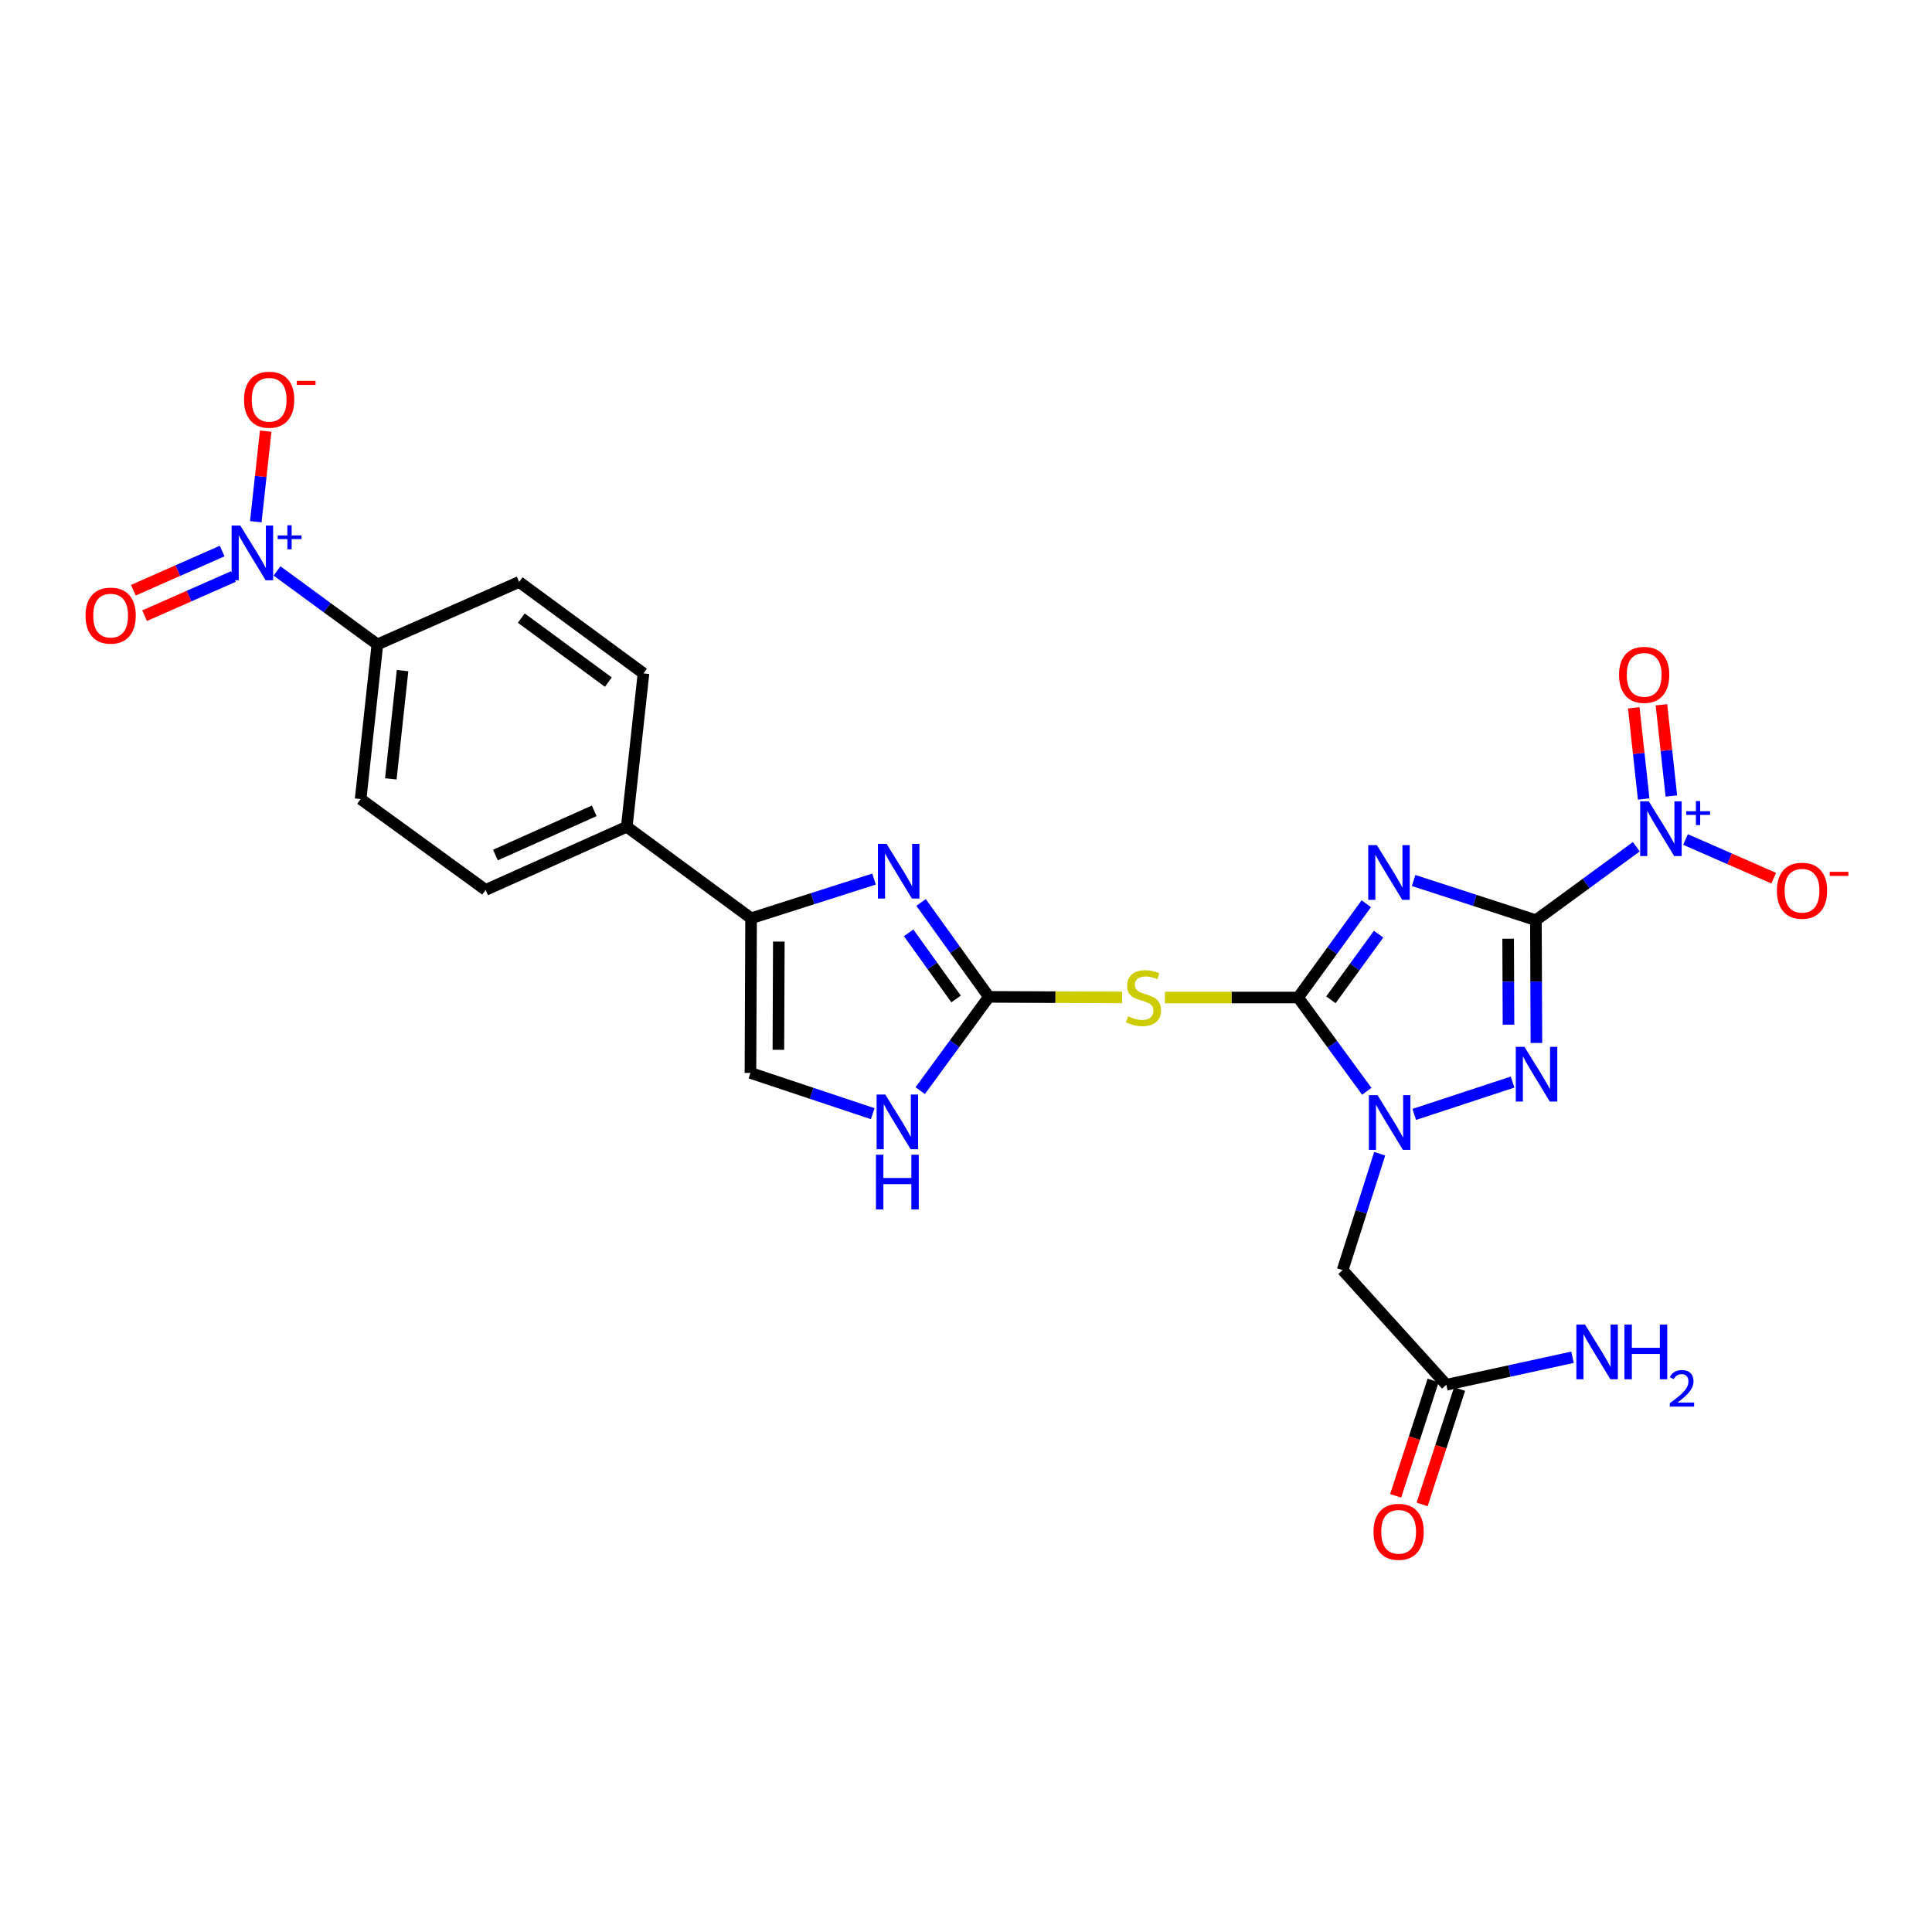 <?xml version='1.0' encoding='iso-8859-1'?>
<svg version='1.1' baseProfile='full'
              xmlns='http://www.w3.org/2000/svg'
                      xmlns:rdkit='http://www.rdkit.org/xml'
                      xmlns:xlink='http://www.w3.org/1999/xlink'
                  xml:space='preserve'
width='1000px' height='1000px' viewBox='0 0 1000 1000'>
<!-- END OF HEADER -->
<rect style='opacity:1.0;fill:#FFFFFF;stroke:none' width='1000' height='1000' x='0' y='0'> </rect>
<path class='bond-0' d='M 794.982,476.299 L 763.327,466.021' style='fill:none;fill-rule:evenodd;stroke:#000000;stroke-width:6px;stroke-linecap:butt;stroke-linejoin:miter;stroke-opacity:1' />
<path class='bond-0' d='M 763.327,466.021 L 731.672,455.742' style='fill:none;fill-rule:evenodd;stroke:#0000FF;stroke-width:6px;stroke-linecap:butt;stroke-linejoin:miter;stroke-opacity:1' />
<path class='bond-3' d='M 794.982,476.299 L 795.113,508.069' style='fill:none;fill-rule:evenodd;stroke:#000000;stroke-width:6px;stroke-linecap:butt;stroke-linejoin:miter;stroke-opacity:1' />
<path class='bond-3' d='M 795.113,508.069 L 795.244,539.838' style='fill:none;fill-rule:evenodd;stroke:#0000FF;stroke-width:6px;stroke-linecap:butt;stroke-linejoin:miter;stroke-opacity:1' />
<path class='bond-3' d='M 780.614,485.889 L 780.705,508.128' style='fill:none;fill-rule:evenodd;stroke:#000000;stroke-width:6px;stroke-linecap:butt;stroke-linejoin:miter;stroke-opacity:1' />
<path class='bond-3' d='M 780.705,508.128 L 780.797,530.367' style='fill:none;fill-rule:evenodd;stroke:#0000FF;stroke-width:6px;stroke-linecap:butt;stroke-linejoin:miter;stroke-opacity:1' />
<path class='bond-4' d='M 794.982,476.299 L 820.963,457.286' style='fill:none;fill-rule:evenodd;stroke:#000000;stroke-width:6px;stroke-linecap:butt;stroke-linejoin:miter;stroke-opacity:1' />
<path class='bond-4' d='M 820.963,457.286 L 846.944,438.272' style='fill:none;fill-rule:evenodd;stroke:#0000FF;stroke-width:6px;stroke-linecap:butt;stroke-linejoin:miter;stroke-opacity:1' />
<path class='bond-1' d='M 707.191,467.766 L 689.553,492.039' style='fill:none;fill-rule:evenodd;stroke:#0000FF;stroke-width:6px;stroke-linecap:butt;stroke-linejoin:miter;stroke-opacity:1' />
<path class='bond-1' d='M 689.553,492.039 L 671.916,516.313' style='fill:none;fill-rule:evenodd;stroke:#000000;stroke-width:6px;stroke-linecap:butt;stroke-linejoin:miter;stroke-opacity:1' />
<path class='bond-1' d='M 713.555,483.517 L 701.209,500.509' style='fill:none;fill-rule:evenodd;stroke:#0000FF;stroke-width:6px;stroke-linecap:butt;stroke-linejoin:miter;stroke-opacity:1' />
<path class='bond-1' d='M 701.209,500.509 L 688.863,517.5' style='fill:none;fill-rule:evenodd;stroke:#000000;stroke-width:6px;stroke-linecap:butt;stroke-linejoin:miter;stroke-opacity:1' />
<path class='bond-6' d='M 671.916,516.313 L 637.439,516.313' style='fill:none;fill-rule:evenodd;stroke:#000000;stroke-width:6px;stroke-linecap:butt;stroke-linejoin:miter;stroke-opacity:1' />
<path class='bond-6' d='M 637.439,516.313 L 602.961,516.313' style='fill:none;fill-rule:evenodd;stroke:#CCCC00;stroke-width:6px;stroke-linecap:butt;stroke-linejoin:miter;stroke-opacity:1' />
<path class='bond-26' d='M 671.916,516.313 L 689.68,540.58' style='fill:none;fill-rule:evenodd;stroke:#000000;stroke-width:6px;stroke-linecap:butt;stroke-linejoin:miter;stroke-opacity:1' />
<path class='bond-26' d='M 689.68,540.58 L 707.444,564.847' style='fill:none;fill-rule:evenodd;stroke:#0000FF;stroke-width:6px;stroke-linecap:butt;stroke-linejoin:miter;stroke-opacity:1' />
<path class='bond-2' d='M 732.018,576.819 L 782.904,560.073' style='fill:none;fill-rule:evenodd;stroke:#0000FF;stroke-width:6px;stroke-linecap:butt;stroke-linejoin:miter;stroke-opacity:1' />
<path class='bond-10' d='M 714.126,597.176 L 704.531,627.287' style='fill:none;fill-rule:evenodd;stroke:#0000FF;stroke-width:6px;stroke-linecap:butt;stroke-linejoin:miter;stroke-opacity:1' />
<path class='bond-10' d='M 704.531,627.287 L 694.936,657.397' style='fill:none;fill-rule:evenodd;stroke:#000000;stroke-width:6px;stroke-linecap:butt;stroke-linejoin:miter;stroke-opacity:1' />
<path class='bond-15' d='M 872.422,434.527 L 895.248,444.531' style='fill:none;fill-rule:evenodd;stroke:#0000FF;stroke-width:6px;stroke-linecap:butt;stroke-linejoin:miter;stroke-opacity:1' />
<path class='bond-15' d='M 895.248,444.531 L 918.074,454.536' style='fill:none;fill-rule:evenodd;stroke:#FF0000;stroke-width:6px;stroke-linecap:butt;stroke-linejoin:miter;stroke-opacity:1' />
<path class='bond-18' d='M 865.091,412.002 L 862.523,388.402' style='fill:none;fill-rule:evenodd;stroke:#0000FF;stroke-width:6px;stroke-linecap:butt;stroke-linejoin:miter;stroke-opacity:1' />
<path class='bond-18' d='M 862.523,388.402 L 859.954,364.802' style='fill:none;fill-rule:evenodd;stroke:#FF0000;stroke-width:6px;stroke-linecap:butt;stroke-linejoin:miter;stroke-opacity:1' />
<path class='bond-18' d='M 850.768,413.56 L 848.2,389.96' style='fill:none;fill-rule:evenodd;stroke:#0000FF;stroke-width:6px;stroke-linecap:butt;stroke-linejoin:miter;stroke-opacity:1' />
<path class='bond-18' d='M 848.2,389.96 L 845.631,366.361' style='fill:none;fill-rule:evenodd;stroke:#FF0000;stroke-width:6px;stroke-linecap:butt;stroke-linejoin:miter;stroke-opacity:1' />
<path class='bond-5' d='M 511.837,515.985 L 546.318,516.126' style='fill:none;fill-rule:evenodd;stroke:#000000;stroke-width:6px;stroke-linecap:butt;stroke-linejoin:miter;stroke-opacity:1' />
<path class='bond-5' d='M 546.318,516.126 L 580.799,516.267' style='fill:none;fill-rule:evenodd;stroke:#CCCC00;stroke-width:6px;stroke-linecap:butt;stroke-linejoin:miter;stroke-opacity:1' />
<path class='bond-7' d='M 511.837,515.985 L 494.293,491.544' style='fill:none;fill-rule:evenodd;stroke:#000000;stroke-width:6px;stroke-linecap:butt;stroke-linejoin:miter;stroke-opacity:1' />
<path class='bond-7' d='M 494.293,491.544 L 476.749,467.103' style='fill:none;fill-rule:evenodd;stroke:#0000FF;stroke-width:6px;stroke-linecap:butt;stroke-linejoin:miter;stroke-opacity:1' />
<path class='bond-7' d='M 494.87,517.054 L 482.589,499.946' style='fill:none;fill-rule:evenodd;stroke:#000000;stroke-width:6px;stroke-linecap:butt;stroke-linejoin:miter;stroke-opacity:1' />
<path class='bond-7' d='M 482.589,499.946 L 470.308,482.837' style='fill:none;fill-rule:evenodd;stroke:#0000FF;stroke-width:6px;stroke-linecap:butt;stroke-linejoin:miter;stroke-opacity:1' />
<path class='bond-11' d='M 511.837,515.985 L 494.073,540.252' style='fill:none;fill-rule:evenodd;stroke:#000000;stroke-width:6px;stroke-linecap:butt;stroke-linejoin:miter;stroke-opacity:1' />
<path class='bond-11' d='M 494.073,540.252 L 476.309,564.519' style='fill:none;fill-rule:evenodd;stroke:#0000FF;stroke-width:6px;stroke-linecap:butt;stroke-linejoin:miter;stroke-opacity:1' />
<path class='bond-9' d='M 452.404,455.005 L 420.583,465.152' style='fill:none;fill-rule:evenodd;stroke:#0000FF;stroke-width:6px;stroke-linecap:butt;stroke-linejoin:miter;stroke-opacity:1' />
<path class='bond-9' d='M 420.583,465.152 L 388.763,475.299' style='fill:none;fill-rule:evenodd;stroke:#000000;stroke-width:6px;stroke-linecap:butt;stroke-linejoin:miter;stroke-opacity:1' />
<path class='bond-8' d='M 143.376,295.517 L 169.358,314.534' style='fill:none;fill-rule:evenodd;stroke:#0000FF;stroke-width:6px;stroke-linecap:butt;stroke-linejoin:miter;stroke-opacity:1' />
<path class='bond-8' d='M 169.358,314.534 L 195.339,333.55' style='fill:none;fill-rule:evenodd;stroke:#000000;stroke-width:6px;stroke-linecap:butt;stroke-linejoin:miter;stroke-opacity:1' />
<path class='bond-16' d='M 132.398,270.033 L 134.959,246.6' style='fill:none;fill-rule:evenodd;stroke:#0000FF;stroke-width:6px;stroke-linecap:butt;stroke-linejoin:miter;stroke-opacity:1' />
<path class='bond-16' d='M 134.959,246.6 L 137.521,223.168' style='fill:none;fill-rule:evenodd;stroke:#FF0000;stroke-width:6px;stroke-linecap:butt;stroke-linejoin:miter;stroke-opacity:1' />
<path class='bond-19' d='M 114.979,285.221 L 92,295.361' style='fill:none;fill-rule:evenodd;stroke:#0000FF;stroke-width:6px;stroke-linecap:butt;stroke-linejoin:miter;stroke-opacity:1' />
<path class='bond-19' d='M 92,295.361 L 69.02,305.5' style='fill:none;fill-rule:evenodd;stroke:#FF0000;stroke-width:6px;stroke-linecap:butt;stroke-linejoin:miter;stroke-opacity:1' />
<path class='bond-19' d='M 120.795,298.403 L 97.816,308.543' style='fill:none;fill-rule:evenodd;stroke:#0000FF;stroke-width:6px;stroke-linecap:butt;stroke-linejoin:miter;stroke-opacity:1' />
<path class='bond-19' d='M 97.816,308.543 L 74.837,318.682' style='fill:none;fill-rule:evenodd;stroke:#FF0000;stroke-width:6px;stroke-linecap:butt;stroke-linejoin:miter;stroke-opacity:1' />
<path class='bond-17' d='M 388.763,475.299 L 324.408,427.929' style='fill:none;fill-rule:evenodd;stroke:#000000;stroke-width:6px;stroke-linecap:butt;stroke-linejoin:miter;stroke-opacity:1' />
<path class='bond-27' d='M 388.763,475.299 L 388.435,555.334' style='fill:none;fill-rule:evenodd;stroke:#000000;stroke-width:6px;stroke-linecap:butt;stroke-linejoin:miter;stroke-opacity:1' />
<path class='bond-27' d='M 403.121,487.363 L 402.892,543.388' style='fill:none;fill-rule:evenodd;stroke:#000000;stroke-width:6px;stroke-linecap:butt;stroke-linejoin:miter;stroke-opacity:1' />
<path class='bond-13' d='M 694.936,657.397 L 748.629,716.749' style='fill:none;fill-rule:evenodd;stroke:#000000;stroke-width:6px;stroke-linecap:butt;stroke-linejoin:miter;stroke-opacity:1' />
<path class='bond-12' d='M 451.732,576.435 L 420.083,565.885' style='fill:none;fill-rule:evenodd;stroke:#0000FF;stroke-width:6px;stroke-linecap:butt;stroke-linejoin:miter;stroke-opacity:1' />
<path class='bond-12' d='M 420.083,565.885 L 388.435,555.334' style='fill:none;fill-rule:evenodd;stroke:#000000;stroke-width:6px;stroke-linecap:butt;stroke-linejoin:miter;stroke-opacity:1' />
<path class='bond-20' d='M 741.777,714.524 L 732.081,744.381' style='fill:none;fill-rule:evenodd;stroke:#000000;stroke-width:6px;stroke-linecap:butt;stroke-linejoin:miter;stroke-opacity:1' />
<path class='bond-20' d='M 732.081,744.381 L 722.384,774.238' style='fill:none;fill-rule:evenodd;stroke:#FF0000;stroke-width:6px;stroke-linecap:butt;stroke-linejoin:miter;stroke-opacity:1' />
<path class='bond-20' d='M 755.481,718.974 L 745.784,748.831' style='fill:none;fill-rule:evenodd;stroke:#000000;stroke-width:6px;stroke-linecap:butt;stroke-linejoin:miter;stroke-opacity:1' />
<path class='bond-20' d='M 745.784,748.831 L 736.087,778.689' style='fill:none;fill-rule:evenodd;stroke:#FF0000;stroke-width:6px;stroke-linecap:butt;stroke-linejoin:miter;stroke-opacity:1' />
<path class='bond-25' d='M 748.629,716.749 L 781.278,709.633' style='fill:none;fill-rule:evenodd;stroke:#000000;stroke-width:6px;stroke-linecap:butt;stroke-linejoin:miter;stroke-opacity:1' />
<path class='bond-25' d='M 781.278,709.633 L 813.926,702.516' style='fill:none;fill-rule:evenodd;stroke:#0000FF;stroke-width:6px;stroke-linecap:butt;stroke-linejoin:miter;stroke-opacity:1' />
<path class='bond-14' d='M 195.339,333.55 L 186.662,413.594' style='fill:none;fill-rule:evenodd;stroke:#000000;stroke-width:6px;stroke-linecap:butt;stroke-linejoin:miter;stroke-opacity:1' />
<path class='bond-14' d='M 208.361,347.11 L 202.287,403.14' style='fill:none;fill-rule:evenodd;stroke:#000000;stroke-width:6px;stroke-linecap:butt;stroke-linejoin:miter;stroke-opacity:1' />
<path class='bond-28' d='M 195.339,333.55 L 268.698,301.213' style='fill:none;fill-rule:evenodd;stroke:#000000;stroke-width:6px;stroke-linecap:butt;stroke-linejoin:miter;stroke-opacity:1' />
<path class='bond-23' d='M 324.408,427.929 L 251.361,460.627' style='fill:none;fill-rule:evenodd;stroke:#000000;stroke-width:6px;stroke-linecap:butt;stroke-linejoin:miter;stroke-opacity:1' />
<path class='bond-23' d='M 307.565,419.683 L 256.432,442.572' style='fill:none;fill-rule:evenodd;stroke:#000000;stroke-width:6px;stroke-linecap:butt;stroke-linejoin:miter;stroke-opacity:1' />
<path class='bond-24' d='M 324.408,427.929 L 333.069,348.55' style='fill:none;fill-rule:evenodd;stroke:#000000;stroke-width:6px;stroke-linecap:butt;stroke-linejoin:miter;stroke-opacity:1' />
<path class='bond-21' d='M 186.662,413.594 L 251.361,460.627' style='fill:none;fill-rule:evenodd;stroke:#000000;stroke-width:6px;stroke-linecap:butt;stroke-linejoin:miter;stroke-opacity:1' />
<path class='bond-22' d='M 268.698,301.213 L 333.069,348.55' style='fill:none;fill-rule:evenodd;stroke:#000000;stroke-width:6px;stroke-linecap:butt;stroke-linejoin:miter;stroke-opacity:1' />
<path class='bond-22' d='M 269.818,319.921 L 314.878,353.057' style='fill:none;fill-rule:evenodd;stroke:#000000;stroke-width:6px;stroke-linecap:butt;stroke-linejoin:miter;stroke-opacity:1' />
<path  class='atom-1' d='M 712.673 437.446
L 721.953 452.446
Q 722.873 453.926, 724.353 456.606
Q 725.833 459.286, 725.913 459.446
L 725.913 437.446
L 729.673 437.446
L 729.673 465.766
L 725.793 465.766
L 715.833 449.366
Q 714.673 447.446, 713.433 445.246
Q 712.233 443.046, 711.873 442.366
L 711.873 465.766
L 708.193 465.766
L 708.193 437.446
L 712.673 437.446
' fill='#0000FF'/>
<path  class='atom-3' d='M 713.017 566.852
L 722.297 581.852
Q 723.217 583.332, 724.697 586.012
Q 726.177 588.692, 726.257 588.852
L 726.257 566.852
L 730.017 566.852
L 730.017 595.172
L 726.137 595.172
L 716.177 578.772
Q 715.017 576.852, 713.777 574.652
Q 712.577 572.452, 712.217 571.772
L 712.217 595.172
L 708.537 595.172
L 708.537 566.852
L 713.017 566.852
' fill='#0000FF'/>
<path  class='atom-4' d='M 789.05 541.83
L 798.33 556.83
Q 799.25 558.31, 800.73 560.99
Q 802.21 563.67, 802.29 563.83
L 802.29 541.83
L 806.05 541.83
L 806.05 570.15
L 802.17 570.15
L 792.21 553.75
Q 791.05 551.83, 789.81 549.63
Q 788.61 547.43, 788.25 546.75
L 788.25 570.15
L 784.57 570.15
L 784.57 541.83
L 789.05 541.83
' fill='#0000FF'/>
<path  class='atom-5' d='M 853.429 414.786
L 862.709 429.786
Q 863.629 431.266, 865.109 433.946
Q 866.589 436.626, 866.669 436.786
L 866.669 414.786
L 870.429 414.786
L 870.429 443.106
L 866.549 443.106
L 856.589 426.706
Q 855.429 424.786, 854.189 422.586
Q 852.989 420.386, 852.629 419.706
L 852.629 443.106
L 848.949 443.106
L 848.949 414.786
L 853.429 414.786
' fill='#0000FF'/>
<path  class='atom-5' d='M 872.805 419.891
L 877.795 419.891
L 877.795 414.637
L 880.012 414.637
L 880.012 419.891
L 885.134 419.891
L 885.134 421.791
L 880.012 421.791
L 880.012 427.071
L 877.795 427.071
L 877.795 421.791
L 872.805 421.791
L 872.805 419.891
' fill='#0000FF'/>
<path  class='atom-7' d='M 583.881 526.033
Q 584.201 526.153, 585.521 526.713
Q 586.841 527.273, 588.281 527.633
Q 589.761 527.953, 591.201 527.953
Q 593.881 527.953, 595.441 526.673
Q 597.001 525.353, 597.001 523.073
Q 597.001 521.513, 596.201 520.553
Q 595.441 519.593, 594.241 519.073
Q 593.041 518.553, 591.041 517.953
Q 588.521 517.193, 587.001 516.473
Q 585.521 515.753, 584.441 514.233
Q 583.401 512.713, 583.401 510.153
Q 583.401 506.593, 585.801 504.393
Q 588.241 502.193, 593.041 502.193
Q 596.321 502.193, 600.041 503.753
L 599.121 506.833
Q 595.721 505.433, 593.161 505.433
Q 590.401 505.433, 588.881 506.593
Q 587.361 507.713, 587.401 509.673
Q 587.401 511.193, 588.161 512.113
Q 588.961 513.033, 590.081 513.553
Q 591.241 514.073, 593.161 514.673
Q 595.721 515.473, 597.241 516.273
Q 598.761 517.073, 599.841 518.713
Q 600.961 520.313, 600.961 523.073
Q 600.961 526.993, 598.321 529.113
Q 595.721 531.193, 591.361 531.193
Q 588.841 531.193, 586.921 530.633
Q 585.041 530.113, 582.801 529.193
L 583.881 526.033
' fill='#CCCC00'/>
<path  class='atom-8' d='M 458.888 436.782
L 468.168 451.782
Q 469.088 453.262, 470.568 455.942
Q 472.048 458.622, 472.128 458.782
L 472.128 436.782
L 475.888 436.782
L 475.888 465.102
L 472.008 465.102
L 462.048 448.702
Q 460.888 446.782, 459.648 444.582
Q 458.448 442.382, 458.088 441.702
L 458.088 465.102
L 454.408 465.102
L 454.408 436.782
L 458.888 436.782
' fill='#0000FF'/>
<path  class='atom-9' d='M 124.372 272.029
L 133.652 287.029
Q 134.572 288.509, 136.052 291.189
Q 137.532 293.869, 137.612 294.029
L 137.612 272.029
L 141.372 272.029
L 141.372 300.349
L 137.492 300.349
L 127.532 283.949
Q 126.372 282.029, 125.132 279.829
Q 123.932 277.629, 123.572 276.949
L 123.572 300.349
L 119.892 300.349
L 119.892 272.029
L 124.372 272.029
' fill='#0000FF'/>
<path  class='atom-9' d='M 143.748 277.134
L 148.737 277.134
L 148.737 271.88
L 150.955 271.88
L 150.955 277.134
L 156.077 277.134
L 156.077 279.034
L 150.955 279.034
L 150.955 284.314
L 148.737 284.314
L 148.737 279.034
L 143.748 279.034
L 143.748 277.134
' fill='#0000FF'/>
<path  class='atom-12' d='M 458.216 566.524
L 467.496 581.524
Q 468.416 583.004, 469.896 585.684
Q 471.376 588.364, 471.456 588.524
L 471.456 566.524
L 475.216 566.524
L 475.216 594.844
L 471.336 594.844
L 461.376 578.444
Q 460.216 576.524, 458.976 574.324
Q 457.776 572.124, 457.416 571.444
L 457.416 594.844
L 453.736 594.844
L 453.736 566.524
L 458.216 566.524
' fill='#0000FF'/>
<path  class='atom-12' d='M 453.396 597.676
L 457.236 597.676
L 457.236 609.716
L 471.716 609.716
L 471.716 597.676
L 475.556 597.676
L 475.556 625.996
L 471.716 625.996
L 471.716 612.916
L 457.236 612.916
L 457.236 625.996
L 453.396 625.996
L 453.396 597.676
' fill='#0000FF'/>
<path  class='atom-16' d='M 919.72 461.035
Q 919.72 454.235, 923.08 450.435
Q 926.44 446.635, 932.72 446.635
Q 939 446.635, 942.36 450.435
Q 945.72 454.235, 945.72 461.035
Q 945.72 467.915, 942.32 471.835
Q 938.92 475.715, 932.72 475.715
Q 926.48 475.715, 923.08 471.835
Q 919.72 467.955, 919.72 461.035
M 932.72 472.515
Q 937.04 472.515, 939.36 469.635
Q 941.72 466.715, 941.72 461.035
Q 941.72 455.475, 939.36 452.675
Q 937.04 449.835, 932.72 449.835
Q 928.4 449.835, 926.04 452.635
Q 923.72 455.435, 923.72 461.035
Q 923.72 466.755, 926.04 469.635
Q 928.4 472.515, 932.72 472.515
' fill='#FF0000'/>
<path  class='atom-16' d='M 947.04 451.257
L 956.729 451.257
L 956.729 453.369
L 947.04 453.369
L 947.04 451.257
' fill='#FF0000'/>
<path  class='atom-17' d='M 126.308 206.898
Q 126.308 200.098, 129.668 196.298
Q 133.028 192.498, 139.308 192.498
Q 145.588 192.498, 148.948 196.298
Q 152.308 200.098, 152.308 206.898
Q 152.308 213.778, 148.908 217.698
Q 145.508 221.578, 139.308 221.578
Q 133.068 221.578, 129.668 217.698
Q 126.308 213.818, 126.308 206.898
M 139.308 218.378
Q 143.628 218.378, 145.948 215.498
Q 148.308 212.578, 148.308 206.898
Q 148.308 201.338, 145.948 198.538
Q 143.628 195.698, 139.308 195.698
Q 134.988 195.698, 132.628 198.498
Q 130.308 201.298, 130.308 206.898
Q 130.308 212.618, 132.628 215.498
Q 134.988 218.378, 139.308 218.378
' fill='#FF0000'/>
<path  class='atom-17' d='M 153.628 197.12
L 163.317 197.12
L 163.317 199.232
L 153.628 199.232
L 153.628 197.12
' fill='#FF0000'/>
<path  class='atom-19' d='M 838.012 349.303
Q 838.012 342.503, 841.372 338.703
Q 844.732 334.903, 851.012 334.903
Q 857.292 334.903, 860.652 338.703
Q 864.012 342.503, 864.012 349.303
Q 864.012 356.183, 860.612 360.103
Q 857.212 363.983, 851.012 363.983
Q 844.772 363.983, 841.372 360.103
Q 838.012 356.223, 838.012 349.303
M 851.012 360.783
Q 855.332 360.783, 857.652 357.903
Q 860.012 354.983, 860.012 349.303
Q 860.012 343.743, 857.652 340.943
Q 855.332 338.103, 851.012 338.103
Q 846.692 338.103, 844.332 340.903
Q 842.012 343.703, 842.012 349.303
Q 842.012 355.023, 844.332 357.903
Q 846.692 360.783, 851.012 360.783
' fill='#FF0000'/>
<path  class='atom-20' d='M 44.272 318.638
Q 44.272 311.838, 47.632 308.038
Q 50.992 304.238, 57.272 304.238
Q 63.552 304.238, 66.912 308.038
Q 70.272 311.838, 70.272 318.638
Q 70.272 325.518, 66.872 329.438
Q 63.472 333.318, 57.272 333.318
Q 51.032 333.318, 47.632 329.438
Q 44.272 325.558, 44.272 318.638
M 57.272 330.118
Q 61.592 330.118, 63.912 327.238
Q 66.272 324.318, 66.272 318.638
Q 66.272 313.078, 63.912 310.278
Q 61.592 307.438, 57.272 307.438
Q 52.952 307.438, 50.592 310.238
Q 48.272 313.038, 48.272 318.638
Q 48.272 324.358, 50.592 327.238
Q 52.952 330.118, 57.272 330.118
' fill='#FF0000'/>
<path  class='atom-21' d='M 710.936 792.862
Q 710.936 786.062, 714.296 782.262
Q 717.656 778.462, 723.936 778.462
Q 730.216 778.462, 733.576 782.262
Q 736.936 786.062, 736.936 792.862
Q 736.936 799.742, 733.536 803.662
Q 730.136 807.542, 723.936 807.542
Q 717.696 807.542, 714.296 803.662
Q 710.936 799.782, 710.936 792.862
M 723.936 804.342
Q 728.256 804.342, 730.576 801.462
Q 732.936 798.542, 732.936 792.862
Q 732.936 787.302, 730.576 784.502
Q 728.256 781.662, 723.936 781.662
Q 719.616 781.662, 717.256 784.462
Q 714.936 787.262, 714.936 792.862
Q 714.936 798.582, 717.256 801.462
Q 719.616 804.342, 723.936 804.342
' fill='#FF0000'/>
<path  class='atom-26' d='M 820.403 685.58
L 829.683 700.58
Q 830.603 702.06, 832.083 704.74
Q 833.563 707.42, 833.643 707.58
L 833.643 685.58
L 837.403 685.58
L 837.403 713.9
L 833.523 713.9
L 823.563 697.5
Q 822.403 695.58, 821.163 693.38
Q 819.963 691.18, 819.603 690.5
L 819.603 713.9
L 815.923 713.9
L 815.923 685.58
L 820.403 685.58
' fill='#0000FF'/>
<path  class='atom-26' d='M 840.803 685.58
L 844.643 685.58
L 844.643 697.62
L 859.123 697.62
L 859.123 685.58
L 862.963 685.58
L 862.963 713.9
L 859.123 713.9
L 859.123 700.82
L 844.643 700.82
L 844.643 713.9
L 840.803 713.9
L 840.803 685.58
' fill='#0000FF'/>
<path  class='atom-26' d='M 864.336 712.906
Q 865.022 711.137, 866.659 710.161
Q 868.296 709.157, 870.566 709.157
Q 873.391 709.157, 874.975 710.689
Q 876.559 712.22, 876.559 714.939
Q 876.559 717.711, 874.5 720.298
Q 872.467 722.885, 868.243 725.948
L 876.876 725.948
L 876.876 728.06
L 864.283 728.06
L 864.283 726.291
Q 867.768 723.809, 869.827 721.961
Q 871.913 720.113, 872.916 718.45
Q 873.919 716.787, 873.919 715.071
Q 873.919 713.276, 873.022 712.273
Q 872.124 711.269, 870.566 711.269
Q 869.062 711.269, 868.058 711.877
Q 867.055 712.484, 866.342 713.83
L 864.336 712.906
' fill='#0000FF'/>
</svg>
